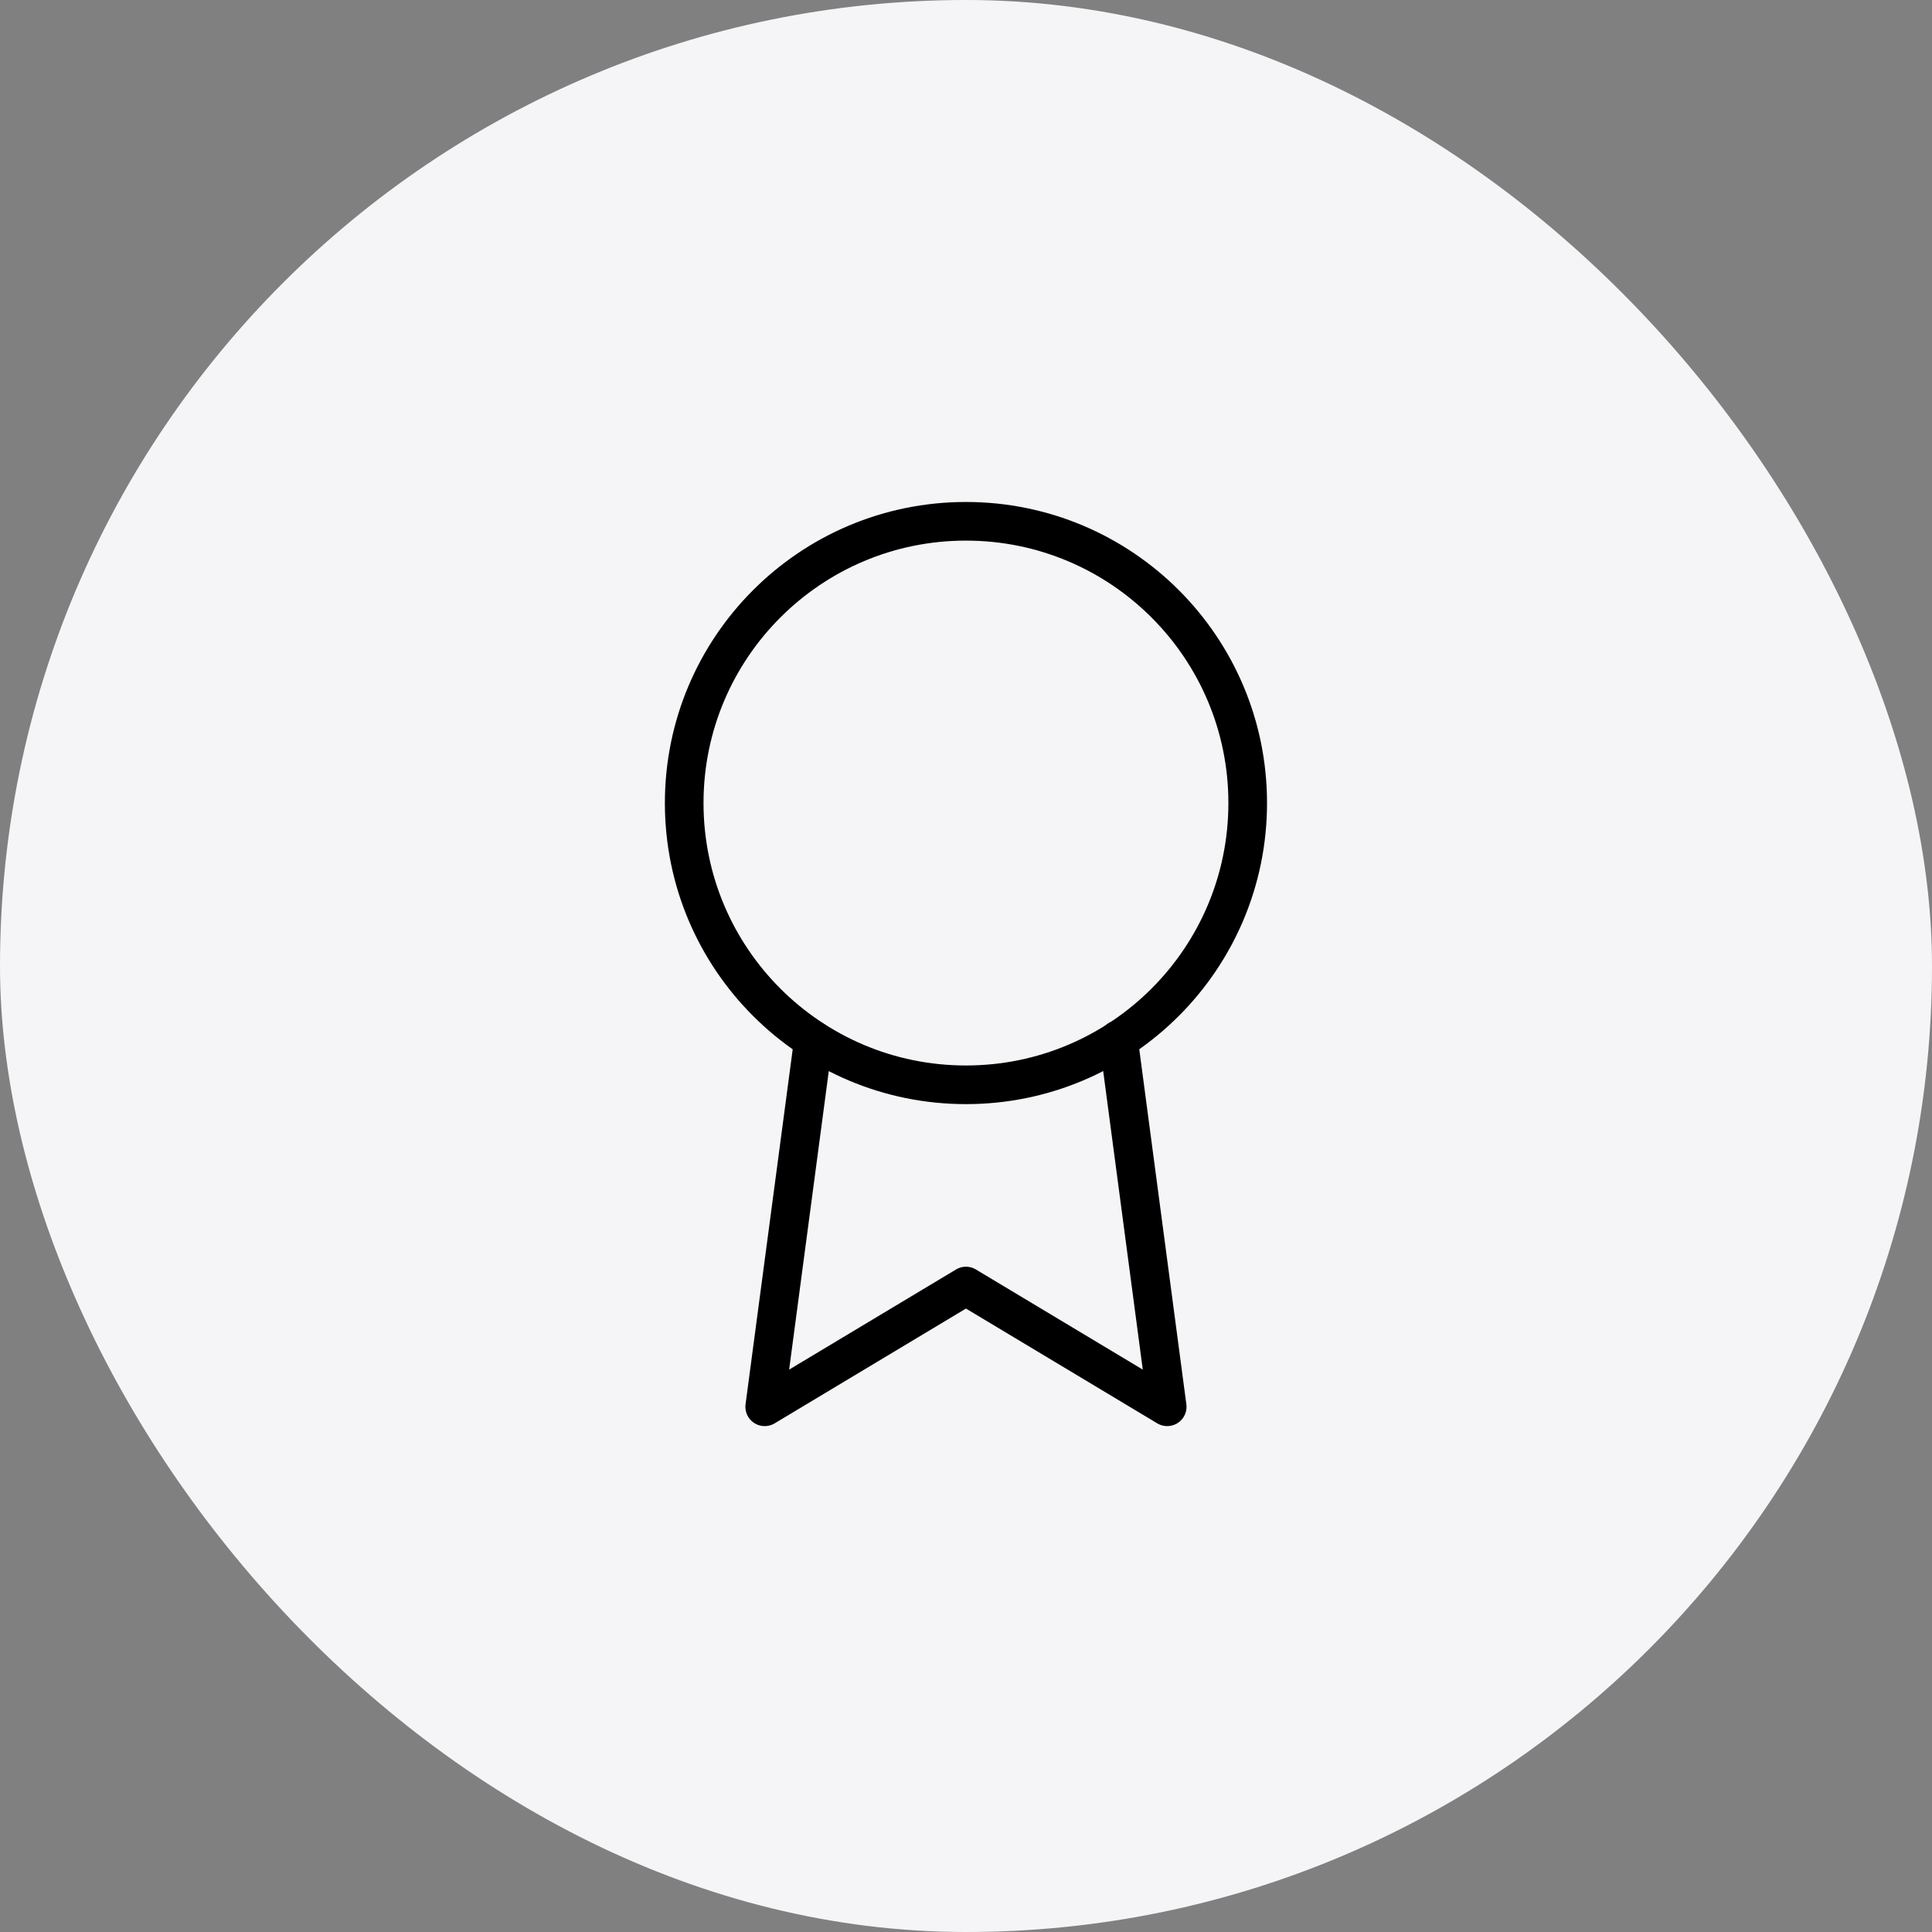 <svg width="100" height="100" viewBox="0 0 100 100" fill="none" xmlns="http://www.w3.org/2000/svg">
<rect x="0" y="0" width="100" height="100" fill="#808080" stroke="none"/>
<rect width="100" height="100" rx="50" fill="#F5F5F7"/>
<g clip-path="url(#clip0_210_58)">
<path d="M49.997 56.149C58.051 56.149 64.581 49.619 64.581 41.565C64.581 33.511 58.051 26.982 49.997 26.982C41.943 26.982 35.414 33.511 35.414 41.565C35.414 49.619 41.943 56.149 49.997 56.149Z" stroke="black" stroke-width="2" stroke-linecap="round" stroke-linejoin="round"/>
<path d="M42.102 53.836L39.581 72.815L49.998 66.565L60.414 72.815L57.894 53.815" stroke="black" stroke-width="2" stroke-linecap="round" stroke-linejoin="round"/>
</g>
<defs>
<clipPath id="clip0_210_58">
<rect width="50" height="50" fill="white" transform="translate(25 25)"/>
</clipPath>
</defs>
</svg>
